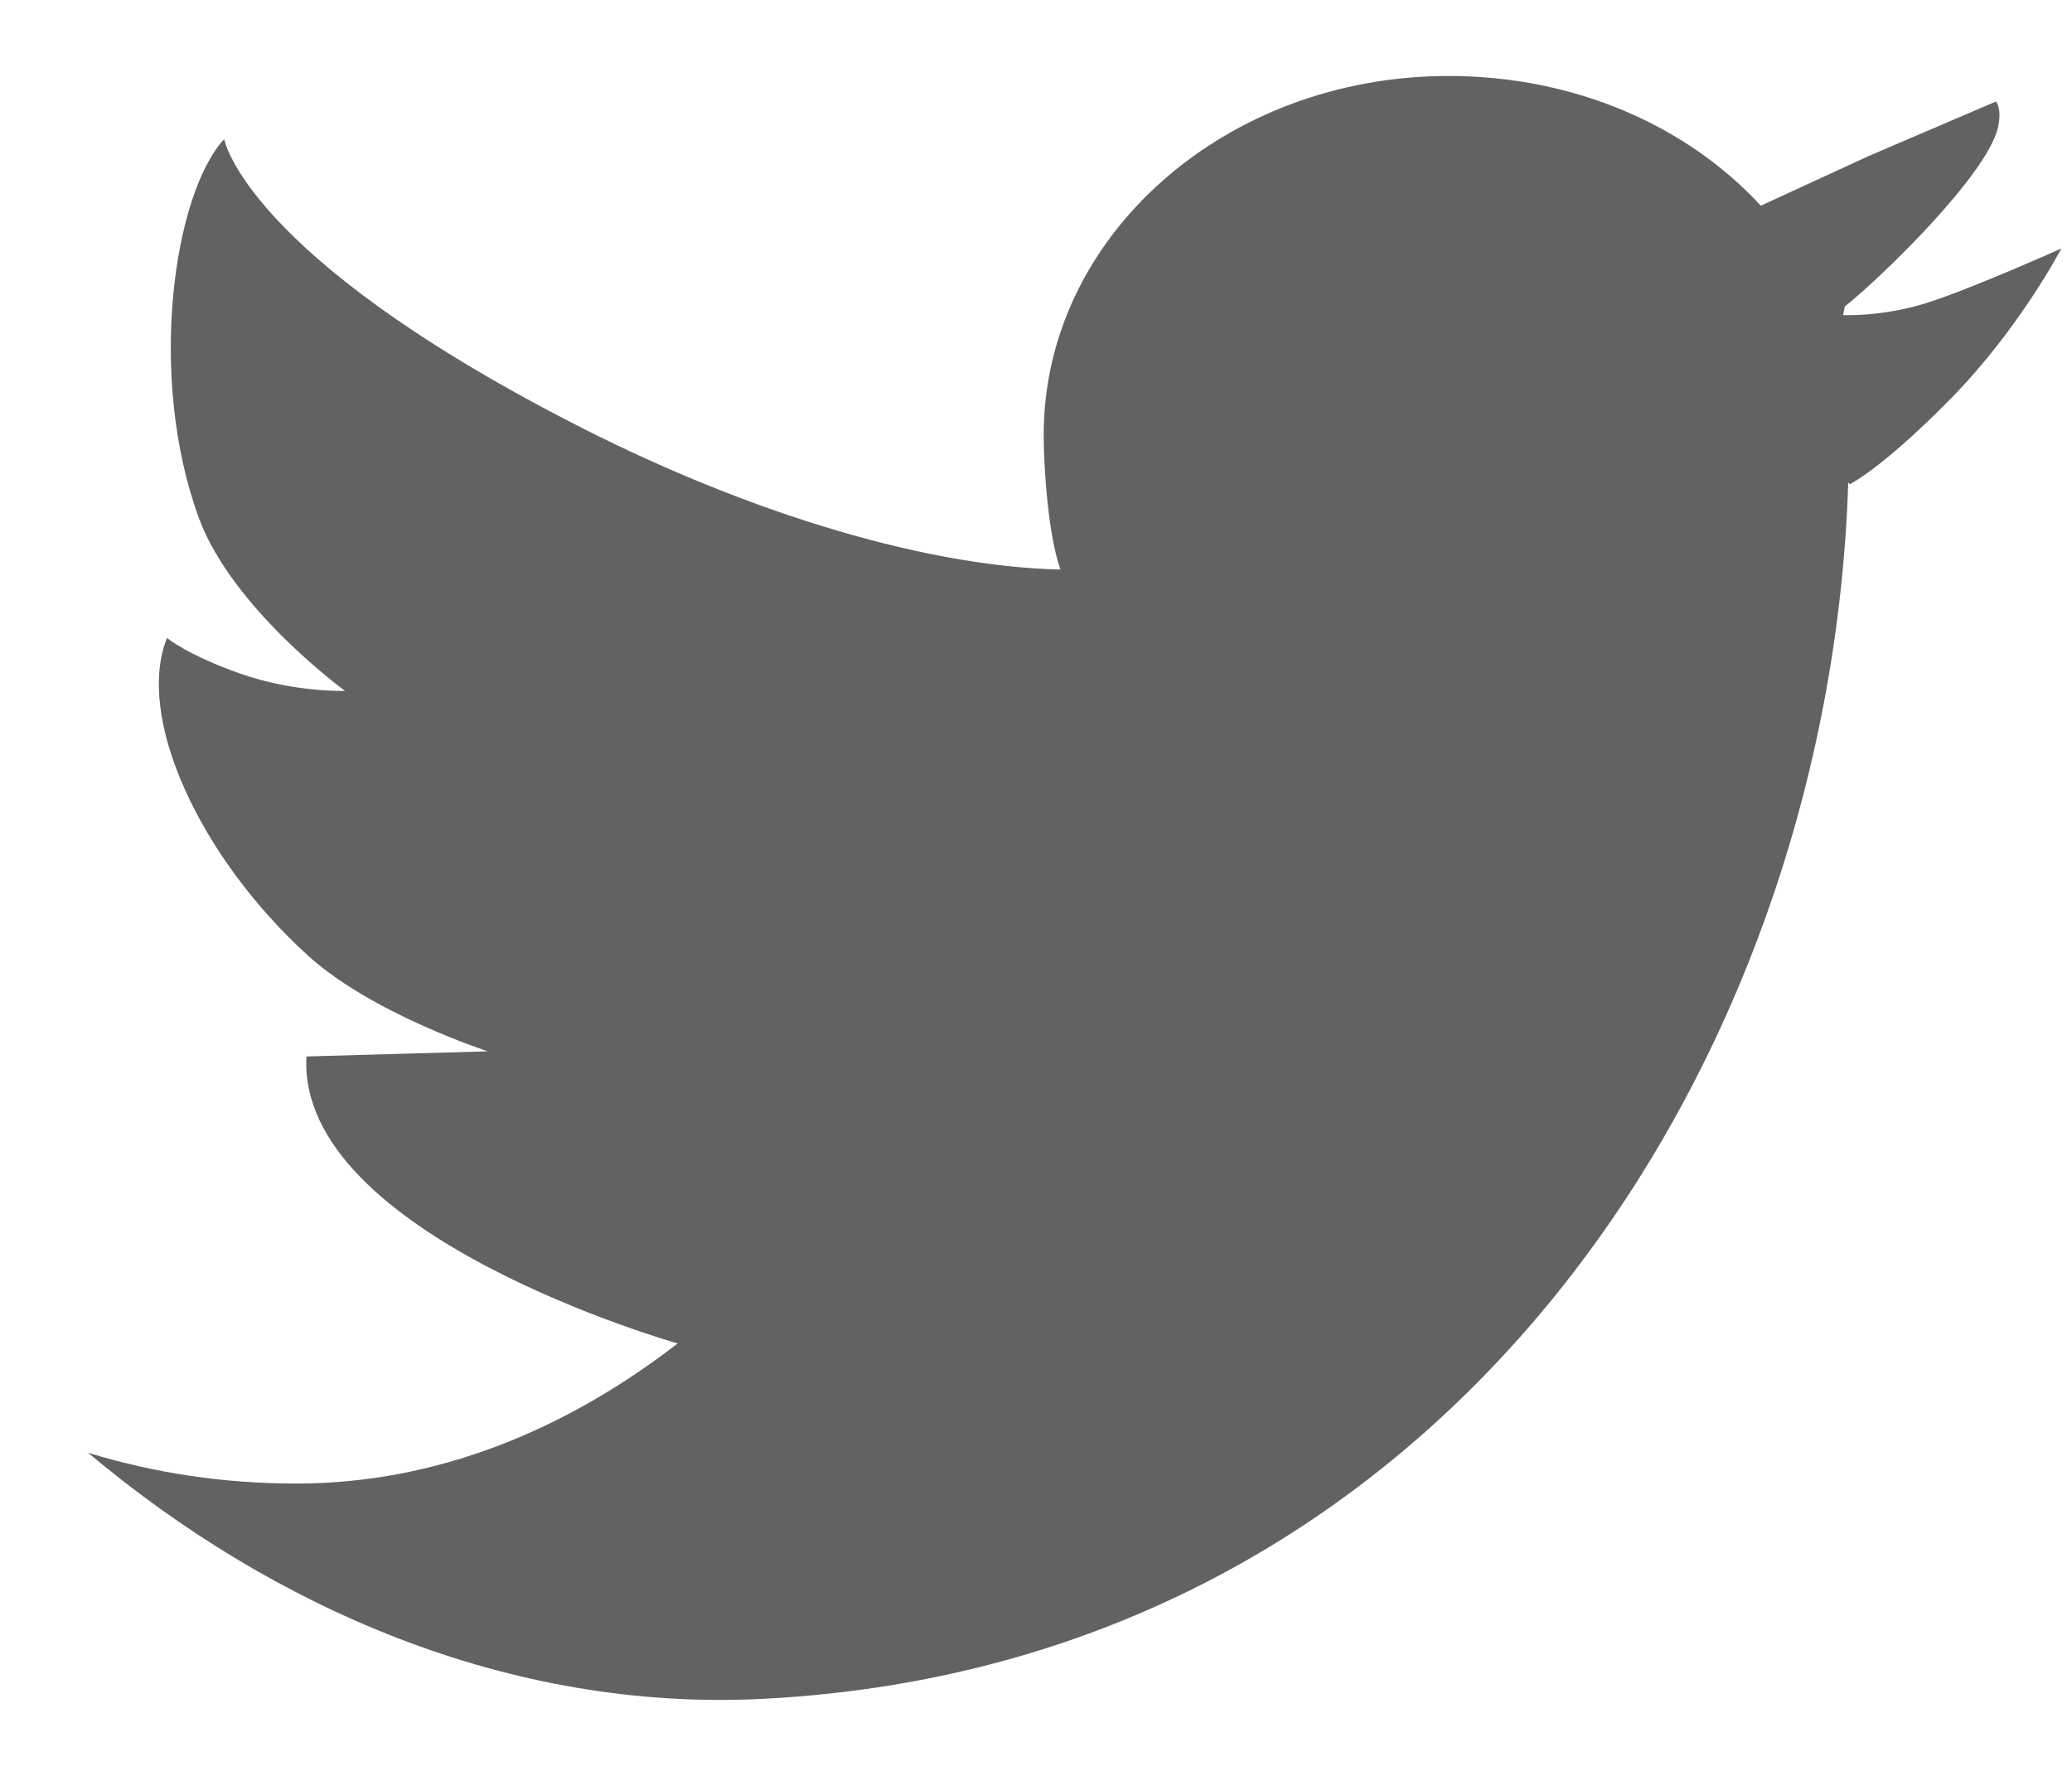 <svg width="21" height="18" viewBox="0 0 21 18" fill="none" xmlns="http://www.w3.org/2000/svg">
<path d="M19.463 3.09C19.038 3.211 18.68 3.194 18.68 3.194L18.697 3.107C19.106 2.778 20.127 1.774 20.246 1.306C20.297 1.099 20.229 1.029 20.229 1.029L18.936 1.583L17.846 2.085C17.097 1.272 15.957 0.77 14.68 0.77C12.417 0.77 10.578 2.397 10.578 4.406C10.578 4.769 10.629 5.444 10.748 5.773C10.748 5.877 10.748 5.67 10.748 5.773C9.285 5.739 7.429 5.133 5.761 4.267C2.476 2.57 2.272 1.41 2.272 1.41C1.761 1.964 1.489 3.817 2.017 5.254C2.357 6.172 3.497 7.003 3.497 7.003C3.497 7.003 2.987 7.02 2.442 6.83C1.897 6.639 1.693 6.466 1.693 6.466C1.37 7.263 2.017 8.682 3.123 9.687C3.77 10.275 4.944 10.656 4.944 10.656L3.106 10.708C3.004 12.526 6.868 13.617 6.868 13.617C5.727 14.5 4.417 15.037 3.004 15.037C2.272 15.037 1.574 14.933 0.893 14.725C2.749 16.284 5.149 17.357 7.753 17.218C14.646 16.855 18.544 10.812 18.732 4.89L18.748 4.908C18.748 4.908 19.072 4.752 19.77 4.042C20.468 3.332 20.893 2.518 20.893 2.518C20.893 2.518 19.889 2.969 19.463 3.09Z" fill="#626262"/>
</svg>
